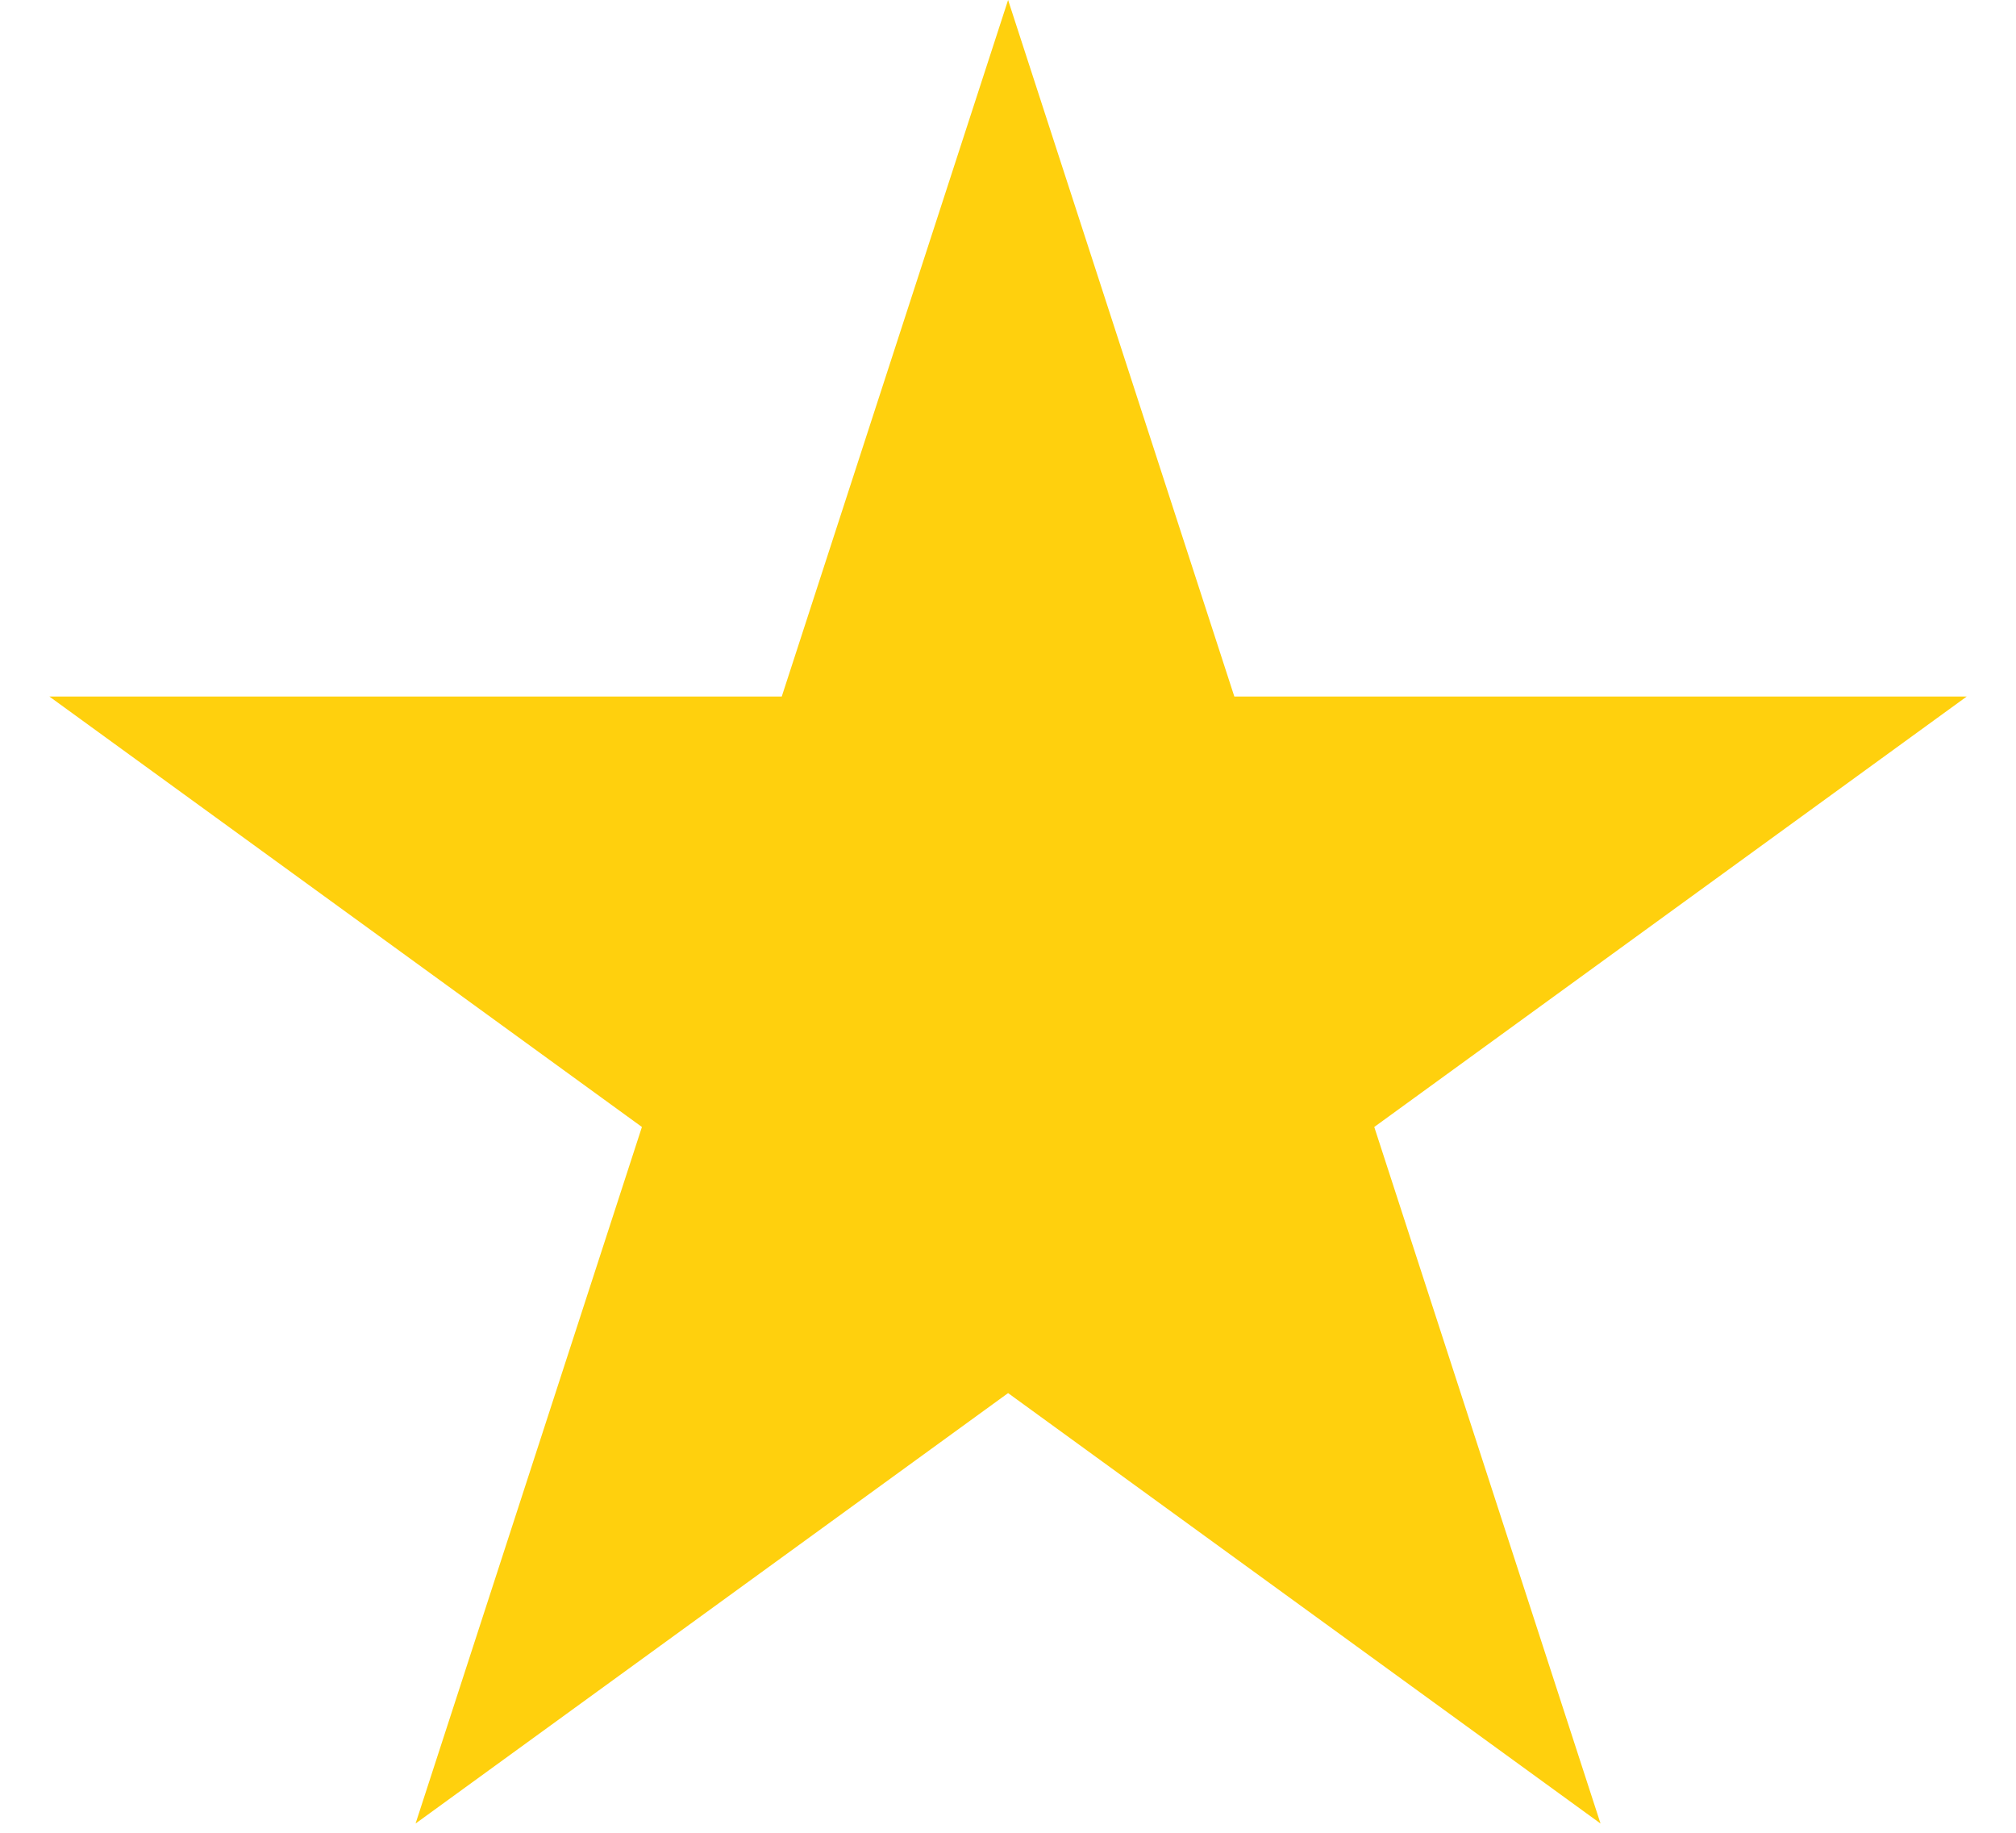 <svg width="22" height="20" viewBox="0 0 22 20" fill="none" xmlns="http://www.w3.org/2000/svg">
<path d="M11.001 0L13.47 7.601H21.462L14.997 12.298L17.466 19.899L11.001 15.202L4.535 19.899L7.005 12.298L0.539 7.601H8.531L11.001 0Z" fill="#FFD00D"/>
</svg>
